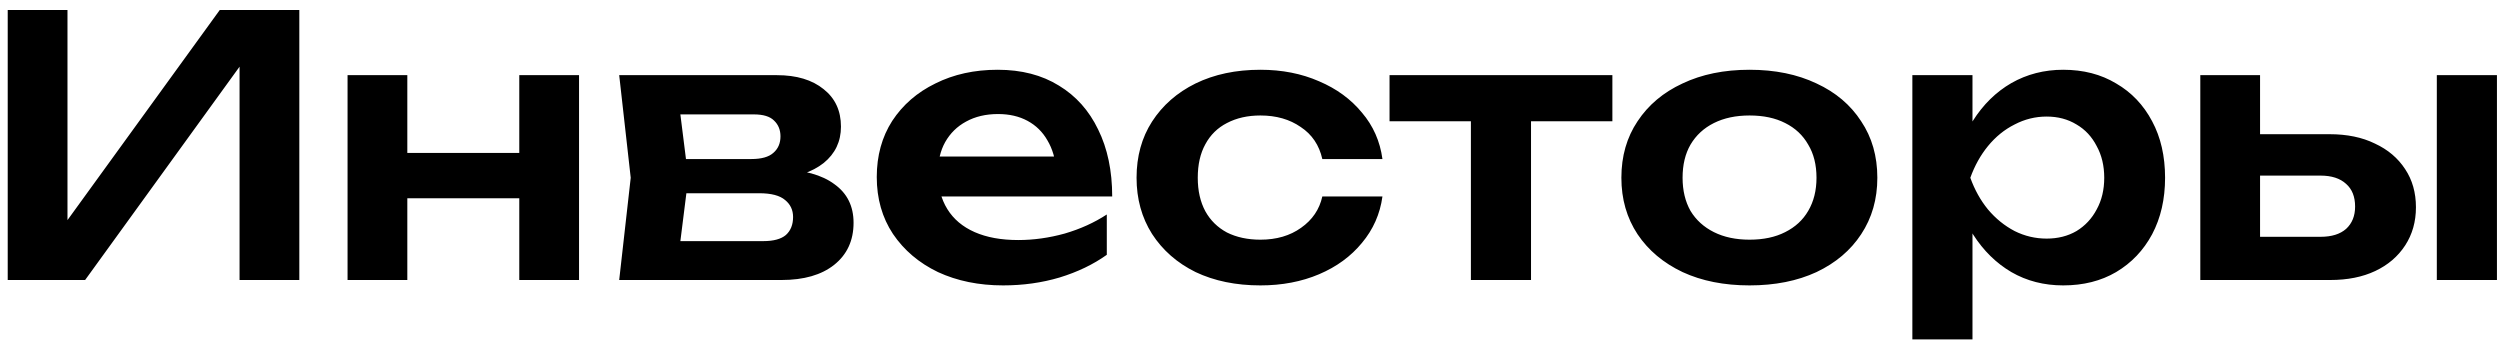 <svg width="125" height="17" viewBox="0 0 125 17" fill="none" xmlns="http://www.w3.org/2000/svg">
<path d="M0.386 14V0.5H3.374V12.452L2.456 12.272L10.988 0.5H14.966V14H11.978V1.886L12.896 2.066L4.256 14H0.386ZM17.378 3.758H20.366V14H17.378V3.758ZM25.964 3.758H28.952V14H25.964V3.758ZM19.088 7.646H27.134V9.914H19.088V7.646ZM30.96 14L31.536 8.888L30.96 3.758H38.844C39.828 3.758 40.608 3.992 41.184 4.46C41.76 4.916 42.048 5.54 42.048 6.332C42.048 7.076 41.76 7.682 41.184 8.15C40.608 8.606 39.804 8.876 38.772 8.96L38.988 8.456C40.188 8.492 41.1 8.744 41.724 9.212C42.36 9.668 42.678 10.31 42.678 11.138C42.678 12.026 42.354 12.728 41.706 13.244C41.07 13.748 40.194 14 39.078 14H30.96ZM33.858 13.334L32.706 12.056H38.16C38.676 12.056 39.054 11.954 39.294 11.75C39.534 11.534 39.654 11.234 39.654 10.85C39.654 10.502 39.522 10.22 39.258 10.004C38.994 9.776 38.562 9.662 37.962 9.662H33.318V7.952H37.566C38.07 7.952 38.436 7.85 38.664 7.646C38.904 7.442 39.024 7.166 39.024 6.818C39.024 6.494 38.916 6.23 38.7 6.026C38.496 5.822 38.16 5.72 37.692 5.72H32.724L33.858 4.442L34.416 8.888L33.858 13.334ZM50.156 14.27C48.944 14.27 47.858 14.048 46.898 13.604C45.95 13.148 45.2 12.512 44.648 11.696C44.108 10.88 43.838 9.932 43.838 8.852C43.838 7.784 44.096 6.848 44.612 6.044C45.14 5.24 45.86 4.616 46.772 4.172C47.684 3.716 48.722 3.488 49.886 3.488C51.074 3.488 52.094 3.752 52.946 4.28C53.798 4.796 54.452 5.528 54.908 6.476C55.376 7.424 55.61 8.54 55.61 9.824H46.25V7.826H53.99L52.82 8.546C52.772 7.946 52.622 7.436 52.37 7.016C52.13 6.596 51.8 6.272 51.38 6.044C50.96 5.816 50.468 5.702 49.904 5.702C49.292 5.702 48.758 5.828 48.302 6.08C47.858 6.32 47.51 6.662 47.258 7.106C47.018 7.538 46.898 8.048 46.898 8.636C46.898 9.344 47.054 9.95 47.366 10.454C47.678 10.958 48.134 11.342 48.734 11.606C49.334 11.87 50.06 12.002 50.912 12.002C51.68 12.002 52.454 11.894 53.234 11.678C54.014 11.45 54.716 11.132 55.34 10.724V12.74C54.668 13.22 53.882 13.598 52.982 13.874C52.094 14.138 51.152 14.27 50.156 14.27ZM69.122 9.824C69.002 10.7 68.66 11.474 68.096 12.146C67.544 12.818 66.83 13.34 65.954 13.712C65.078 14.084 64.1 14.27 63.02 14.27C61.796 14.27 60.716 14.048 59.78 13.604C58.856 13.148 58.13 12.512 57.602 11.696C57.086 10.88 56.828 9.944 56.828 8.888C56.828 7.82 57.086 6.884 57.602 6.08C58.13 5.264 58.856 4.628 59.78 4.172C60.716 3.716 61.796 3.488 63.02 3.488C64.1 3.488 65.078 3.68 65.954 4.064C66.83 4.436 67.544 4.958 68.096 5.63C68.66 6.29 69.002 7.064 69.122 7.952H66.116C65.96 7.256 65.6 6.722 65.036 6.35C64.484 5.966 63.812 5.774 63.02 5.774C62.384 5.774 61.826 5.9 61.346 6.152C60.878 6.392 60.518 6.746 60.266 7.214C60.014 7.67 59.888 8.228 59.888 8.888C59.888 9.536 60.014 10.094 60.266 10.562C60.518 11.018 60.878 11.372 61.346 11.624C61.826 11.864 62.384 11.984 63.02 11.984C63.824 11.984 64.502 11.786 65.054 11.39C65.618 10.994 65.972 10.472 66.116 9.824H69.122ZM73.545 4.802H76.551V14H73.545V4.802ZM69.477 3.758H80.619V6.062H69.477V3.758ZM87.477 14.27C86.205 14.27 85.089 14.048 84.129 13.604C83.169 13.148 82.419 12.518 81.879 11.714C81.339 10.898 81.069 9.956 81.069 8.888C81.069 7.808 81.339 6.866 81.879 6.062C82.419 5.246 83.169 4.616 84.129 4.172C85.089 3.716 86.205 3.488 87.477 3.488C88.749 3.488 89.865 3.716 90.825 4.172C91.785 4.616 92.529 5.246 93.057 6.062C93.597 6.866 93.867 7.808 93.867 8.888C93.867 9.956 93.597 10.898 93.057 11.714C92.529 12.518 91.785 13.148 90.825 13.604C89.865 14.048 88.749 14.27 87.477 14.27ZM87.477 11.984C88.173 11.984 88.767 11.858 89.259 11.606C89.763 11.354 90.147 11 90.411 10.544C90.687 10.076 90.825 9.524 90.825 8.888C90.825 8.24 90.687 7.688 90.411 7.232C90.147 6.764 89.763 6.404 89.259 6.152C88.767 5.9 88.173 5.774 87.477 5.774C86.793 5.774 86.199 5.9 85.695 6.152C85.191 6.404 84.801 6.764 84.525 7.232C84.261 7.688 84.129 8.24 84.129 8.888C84.129 9.524 84.261 10.076 84.525 10.544C84.801 11 85.191 11.354 85.695 11.606C86.199 11.858 86.793 11.984 87.477 11.984ZM95.618 3.758H98.624V7.016L98.498 7.412V9.878L98.624 10.616V16.97H95.618V3.758ZM97.58 8.888C97.784 7.796 98.138 6.848 98.642 6.044C99.158 5.228 99.8 4.598 100.568 4.154C101.348 3.71 102.212 3.488 103.16 3.488C104.168 3.488 105.05 3.716 105.806 4.172C106.574 4.616 107.174 5.246 107.606 6.062C108.038 6.866 108.254 7.808 108.254 8.888C108.254 9.956 108.038 10.898 107.606 11.714C107.174 12.518 106.574 13.148 105.806 13.604C105.05 14.048 104.168 14.27 103.16 14.27C102.2 14.27 101.336 14.048 100.568 13.604C99.812 13.16 99.176 12.536 98.66 11.732C98.144 10.916 97.784 9.968 97.58 8.888ZM105.212 8.888C105.212 8.288 105.086 7.76 104.834 7.304C104.594 6.836 104.258 6.476 103.826 6.224C103.394 5.96 102.896 5.828 102.332 5.828C101.768 5.828 101.234 5.96 100.73 6.224C100.226 6.476 99.782 6.836 99.398 7.304C99.026 7.76 98.732 8.288 98.516 8.888C98.732 9.488 99.026 10.016 99.398 10.472C99.782 10.928 100.226 11.288 100.73 11.552C101.234 11.804 101.768 11.93 102.332 11.93C102.896 11.93 103.394 11.804 103.826 11.552C104.258 11.288 104.594 10.928 104.834 10.472C105.086 10.016 105.212 9.488 105.212 8.888ZM121.841 3.758H124.847V14H121.841V3.758ZM110.015 14V3.758H113.003V13.226L112.031 11.84H116.027C116.579 11.84 117.005 11.708 117.305 11.444C117.605 11.168 117.755 10.796 117.755 10.328C117.755 9.836 117.605 9.458 117.305 9.194C117.005 8.918 116.579 8.78 116.027 8.78H112.049V6.71H116.477C117.353 6.71 118.109 6.866 118.745 7.178C119.393 7.478 119.897 7.904 120.257 8.456C120.617 8.996 120.797 9.632 120.797 10.364C120.797 11.084 120.617 11.72 120.257 12.272C119.897 12.824 119.399 13.25 118.763 13.55C118.127 13.85 117.377 14 116.513 14H110.015Z" fill="black"/>
</svg>
